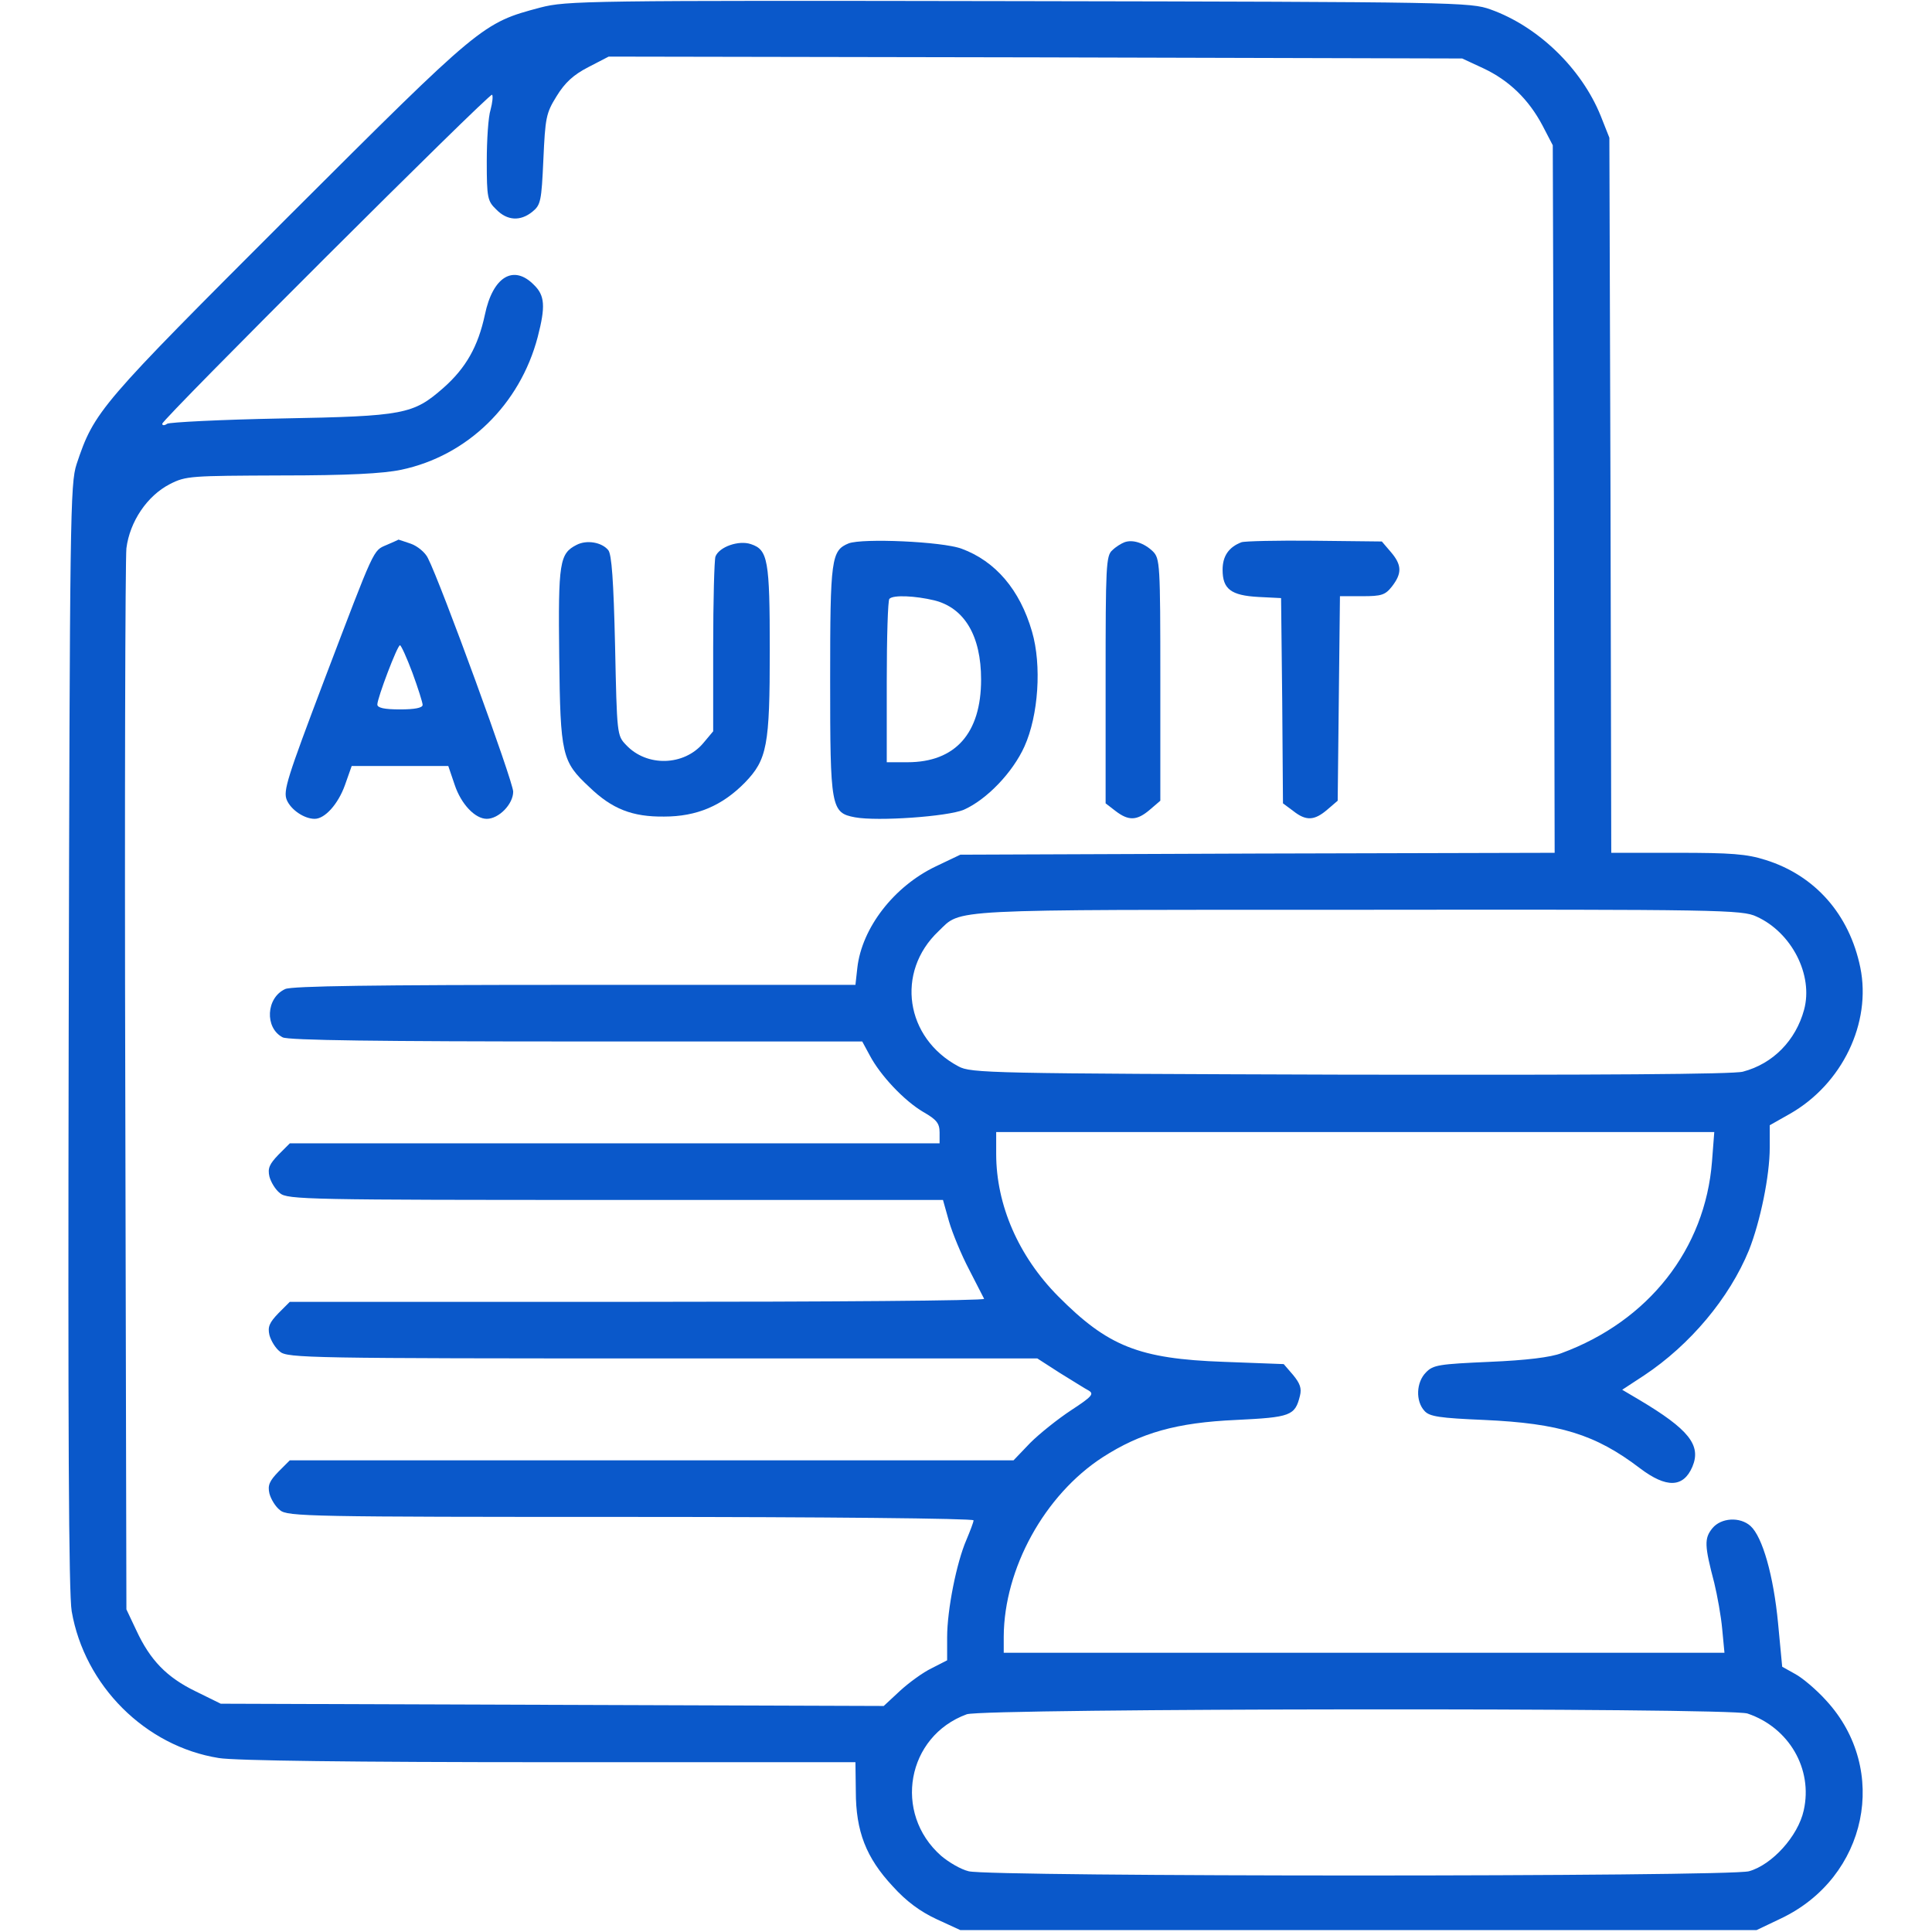 <svg width="250" height="250" viewBox="0 0 250 250" fill="none" xmlns="http://www.w3.org/2000/svg">
<path d="M69.922 0.977C62.402 2.979 62.353 3.027 37.305 28.027C12.891 52.441 12.207 53.174 9.912 60.059C9.082 62.598 9.033 66.504 8.887 134.033C8.789 184.766 8.887 206.25 9.277 208.496C10.938 218.115 18.799 225.977 28.32 227.49C30.371 227.832 45.752 228.027 71.094 228.027H110.693L110.742 231.787C110.742 236.963 112.061 240.381 115.527 244.092C117.285 246.045 119.092 247.363 121.191 248.34L124.268 249.756H175.781H227.295L230.469 248.242C241.65 242.92 244.531 229.004 236.328 220.068C235.059 218.652 233.203 217.09 232.275 216.602L230.615 215.674L230.078 210.01C229.492 203.906 228.076 198.877 226.514 197.461C225.146 196.24 222.705 196.387 221.582 197.754C220.508 199.072 220.557 200 221.826 204.834C222.217 206.445 222.705 209.131 222.852 210.791L223.145 213.867H176.514H129.883V211.768C129.932 202.979 135.156 193.457 142.676 188.574C147.607 185.4 152.246 184.082 159.961 183.74C166.992 183.398 167.578 183.203 168.213 180.615C168.457 179.639 168.213 179.004 167.334 177.93L166.113 176.514L158.35 176.221C147.363 175.83 143.359 174.219 136.914 167.725C131.787 162.549 128.906 155.908 128.906 149.316V146.484H175.342H221.826L221.533 150.293C220.654 161.621 213.33 170.947 202.051 175.098C200.684 175.635 197.461 176.025 192.773 176.221C186.23 176.514 185.449 176.611 184.521 177.588C183.252 178.857 183.154 181.299 184.326 182.568C184.961 183.301 186.279 183.496 192.041 183.74C201.807 184.18 206.445 185.596 212.207 189.99C215.625 192.578 217.822 192.529 218.994 189.795C220.166 187.012 218.555 184.961 212.061 181.104L209.912 179.834L212.744 177.979C218.701 174.023 223.779 167.969 226.318 161.768C227.783 158.057 229.004 152.148 229.004 148.486V145.605L231.592 144.141C238.379 140.283 242.187 132.373 240.723 125.195C239.307 118.311 234.863 113.281 228.467 111.279C226.025 110.498 223.975 110.352 216.992 110.352H208.496L208.398 64.062L208.252 17.822L207.129 14.99C204.639 8.838 199.023 3.418 192.871 1.221C190.283 0.293 188.574 0.244 131.836 0.146C75.684 0.049 73.34 0.098 69.922 0.977ZM191.943 8.838C195.264 10.4 197.803 12.842 199.609 16.26L200.928 18.799L201.074 64.551L201.172 110.352L162.744 110.449L124.268 110.596L121.094 112.109C115.674 114.697 111.523 120.068 110.938 125.244L110.693 127.441H74.414C48.486 127.441 37.793 127.588 36.914 127.979C34.424 129.102 34.228 133.008 36.572 134.229C37.207 134.619 49.414 134.766 74.561 134.766H111.572L112.549 136.572C113.916 139.16 116.992 142.432 119.482 143.896C121.191 144.873 121.582 145.361 121.582 146.533V147.949H79.541H37.5L36.035 149.414C34.863 150.635 34.619 151.172 34.863 152.246C35.059 152.979 35.645 153.955 36.23 154.395C37.158 155.225 39.941 155.273 79.59 155.273H122.021L122.803 158.057C123.242 159.57 124.414 162.402 125.391 164.258C126.367 166.162 127.246 167.871 127.344 168.066C127.441 168.311 107.275 168.457 82.519 168.457H37.5L36.035 169.922C34.863 171.143 34.619 171.68 34.863 172.754C35.059 173.486 35.645 174.463 36.23 174.902C37.158 175.732 40.234 175.781 85.742 175.781H134.229L137.109 177.637C138.721 178.613 140.381 179.688 140.869 179.932C141.602 180.371 141.309 180.713 138.623 182.471C136.914 183.594 134.521 185.498 133.301 186.719L131.152 188.965H84.326H37.5L36.035 190.43C34.863 191.65 34.619 192.188 34.863 193.262C35.059 193.994 35.645 194.971 36.23 195.41C37.158 196.24 40.039 196.289 81.592 196.289C106.543 196.289 125.977 196.484 125.977 196.729C125.977 196.973 125.537 198.096 125.049 199.268C123.779 202.197 122.559 208.301 122.559 211.865V214.844L120.557 215.869C119.434 216.406 117.627 217.725 116.455 218.799L114.355 220.752L71.436 220.605L28.564 220.459L25.293 218.848C21.582 217.041 19.434 214.844 17.627 210.938L16.357 208.252L16.211 140.869C16.113 103.809 16.211 72.314 16.357 70.947C16.797 67.481 19.043 64.16 21.973 62.647C24.072 61.572 24.658 61.572 36.377 61.523C45.02 61.523 49.56 61.279 51.904 60.791C60.498 58.984 67.285 52.344 69.58 43.603C70.606 39.648 70.508 38.232 69.092 36.865C66.455 34.18 63.77 35.791 62.744 40.723C61.865 44.824 60.303 47.607 57.373 50.195C53.467 53.613 52.344 53.857 36.377 54.15C28.613 54.297 21.924 54.639 21.631 54.834C21.289 55.078 20.996 55.078 20.996 54.834C20.996 54.248 63.379 11.963 63.672 12.256C63.818 12.402 63.721 13.281 63.477 14.209C63.184 15.088 62.988 18.115 62.988 20.898C62.988 25.586 63.086 26.025 64.209 27.1C65.625 28.564 67.334 28.662 68.897 27.393C69.971 26.514 70.068 26.025 70.312 20.654C70.557 15.234 70.654 14.648 72.022 12.451C73.096 10.693 74.219 9.668 76.123 8.691L78.76 7.324L133.984 7.422L189.209 7.568L191.943 8.838ZM227.295 118.604C231.836 120.654 234.668 126.172 233.447 130.664C232.373 134.619 229.443 137.646 225.537 138.672C224.365 139.014 206.787 139.111 174.707 139.062C127.979 138.916 125.635 138.867 124.023 137.988C117.139 134.326 115.869 125.781 121.436 120.508C124.512 117.578 121.631 117.725 175.781 117.725C222.705 117.676 225.439 117.725 227.295 118.604ZM226.123 221.729C231.494 223.535 234.619 228.906 233.398 234.277C232.666 237.598 229.297 241.309 226.318 242.139C223.633 242.871 127.979 242.871 125.342 242.139C124.316 241.895 122.754 240.967 121.777 240.137C115.527 234.619 117.334 224.658 125.098 221.826C127.344 221.045 223.73 220.947 226.123 221.729Z" fill="#0A58CA"/>
<path d="M50.049 70.508C48.242 71.289 48.584 70.606 41.943 88.037C37.158 100.684 36.621 102.344 37.109 103.516C37.647 104.785 39.355 105.957 40.723 105.957C42.041 105.957 43.75 104.053 44.629 101.611L45.508 99.121H51.758H58.008L58.838 101.562C59.668 104.053 61.475 105.957 62.988 105.957C64.551 105.957 66.406 104.053 66.406 102.441C66.406 101.123 57.031 75.439 55.371 72.217C55.029 71.484 54.004 70.654 53.174 70.361C52.295 70.068 51.611 69.824 51.562 69.824C51.514 69.873 50.83 70.166 50.049 70.508ZM53.369 87.061C54.102 89.062 54.688 90.918 54.688 91.211C54.688 91.602 53.662 91.797 51.758 91.797C49.756 91.797 48.828 91.602 48.828 91.162C48.828 90.332 51.416 83.496 51.758 83.496C51.904 83.496 52.637 85.107 53.369 87.061Z" fill="#0A58CA"/>
<path d="M74.609 70.508C72.412 71.631 72.217 72.705 72.363 84.961C72.51 97.754 72.705 98.535 76.269 101.855C79.199 104.687 81.836 105.713 85.938 105.664C90.186 105.664 93.457 104.248 96.387 101.27C99.268 98.291 99.609 96.484 99.609 84.18C99.609 72.412 99.365 71.143 97.168 70.41C95.606 69.873 93.066 70.752 92.578 72.022C92.432 72.461 92.285 77.734 92.285 83.74V94.629L91.016 96.143C88.525 99.121 83.691 99.268 81.006 96.387C79.834 95.166 79.834 95.019 79.59 83.545C79.394 75.098 79.15 71.728 78.711 71.191C77.881 70.166 75.928 69.824 74.609 70.508Z" fill="#0A58CA"/>
<path d="M109.814 70.312C107.568 71.24 107.422 72.266 107.422 87.939C107.422 104.541 107.52 105.176 110.645 105.762C113.574 106.299 122.607 105.664 124.707 104.785C127.686 103.467 131.055 99.951 132.568 96.582C134.375 92.578 134.814 86.084 133.545 81.738C131.982 76.318 128.809 72.607 124.414 70.996C121.875 70.068 111.621 69.629 109.814 70.312ZM120.898 77.686C124.805 78.662 126.953 82.275 126.953 87.939C126.953 94.873 123.633 98.633 117.432 98.633H114.746V88.232C114.746 82.471 114.893 77.637 115.088 77.49C115.576 76.953 118.457 77.1 120.898 77.686Z" fill="#0A58CA"/>
<path d="M145.508 70.166C145.117 70.312 144.385 70.752 143.945 71.191C143.115 71.875 143.066 73.291 143.066 87.939V103.955L144.336 104.932C146.045 106.25 147.119 106.201 148.779 104.785L150.146 103.613V87.939C150.146 72.949 150.098 72.266 149.17 71.338C148.047 70.264 146.582 69.775 145.508 70.166Z" fill="#0A58CA"/>
<path d="M160.645 70.166C158.984 70.801 158.203 71.973 158.203 73.731C158.203 76.221 159.277 77.051 162.842 77.246L165.771 77.393L165.918 90.674L166.016 103.955L167.334 104.932C168.994 106.25 170.068 106.201 171.729 104.785L173.096 103.613L173.242 90.381L173.389 77.148H176.27C178.76 77.148 179.248 77.002 180.127 75.879C181.445 74.17 181.396 73.096 179.98 71.436L178.809 70.068L170.068 69.971C165.283 69.922 161.035 70.019 160.645 70.166Z" fill="#0A58CA"/>
</svg>
